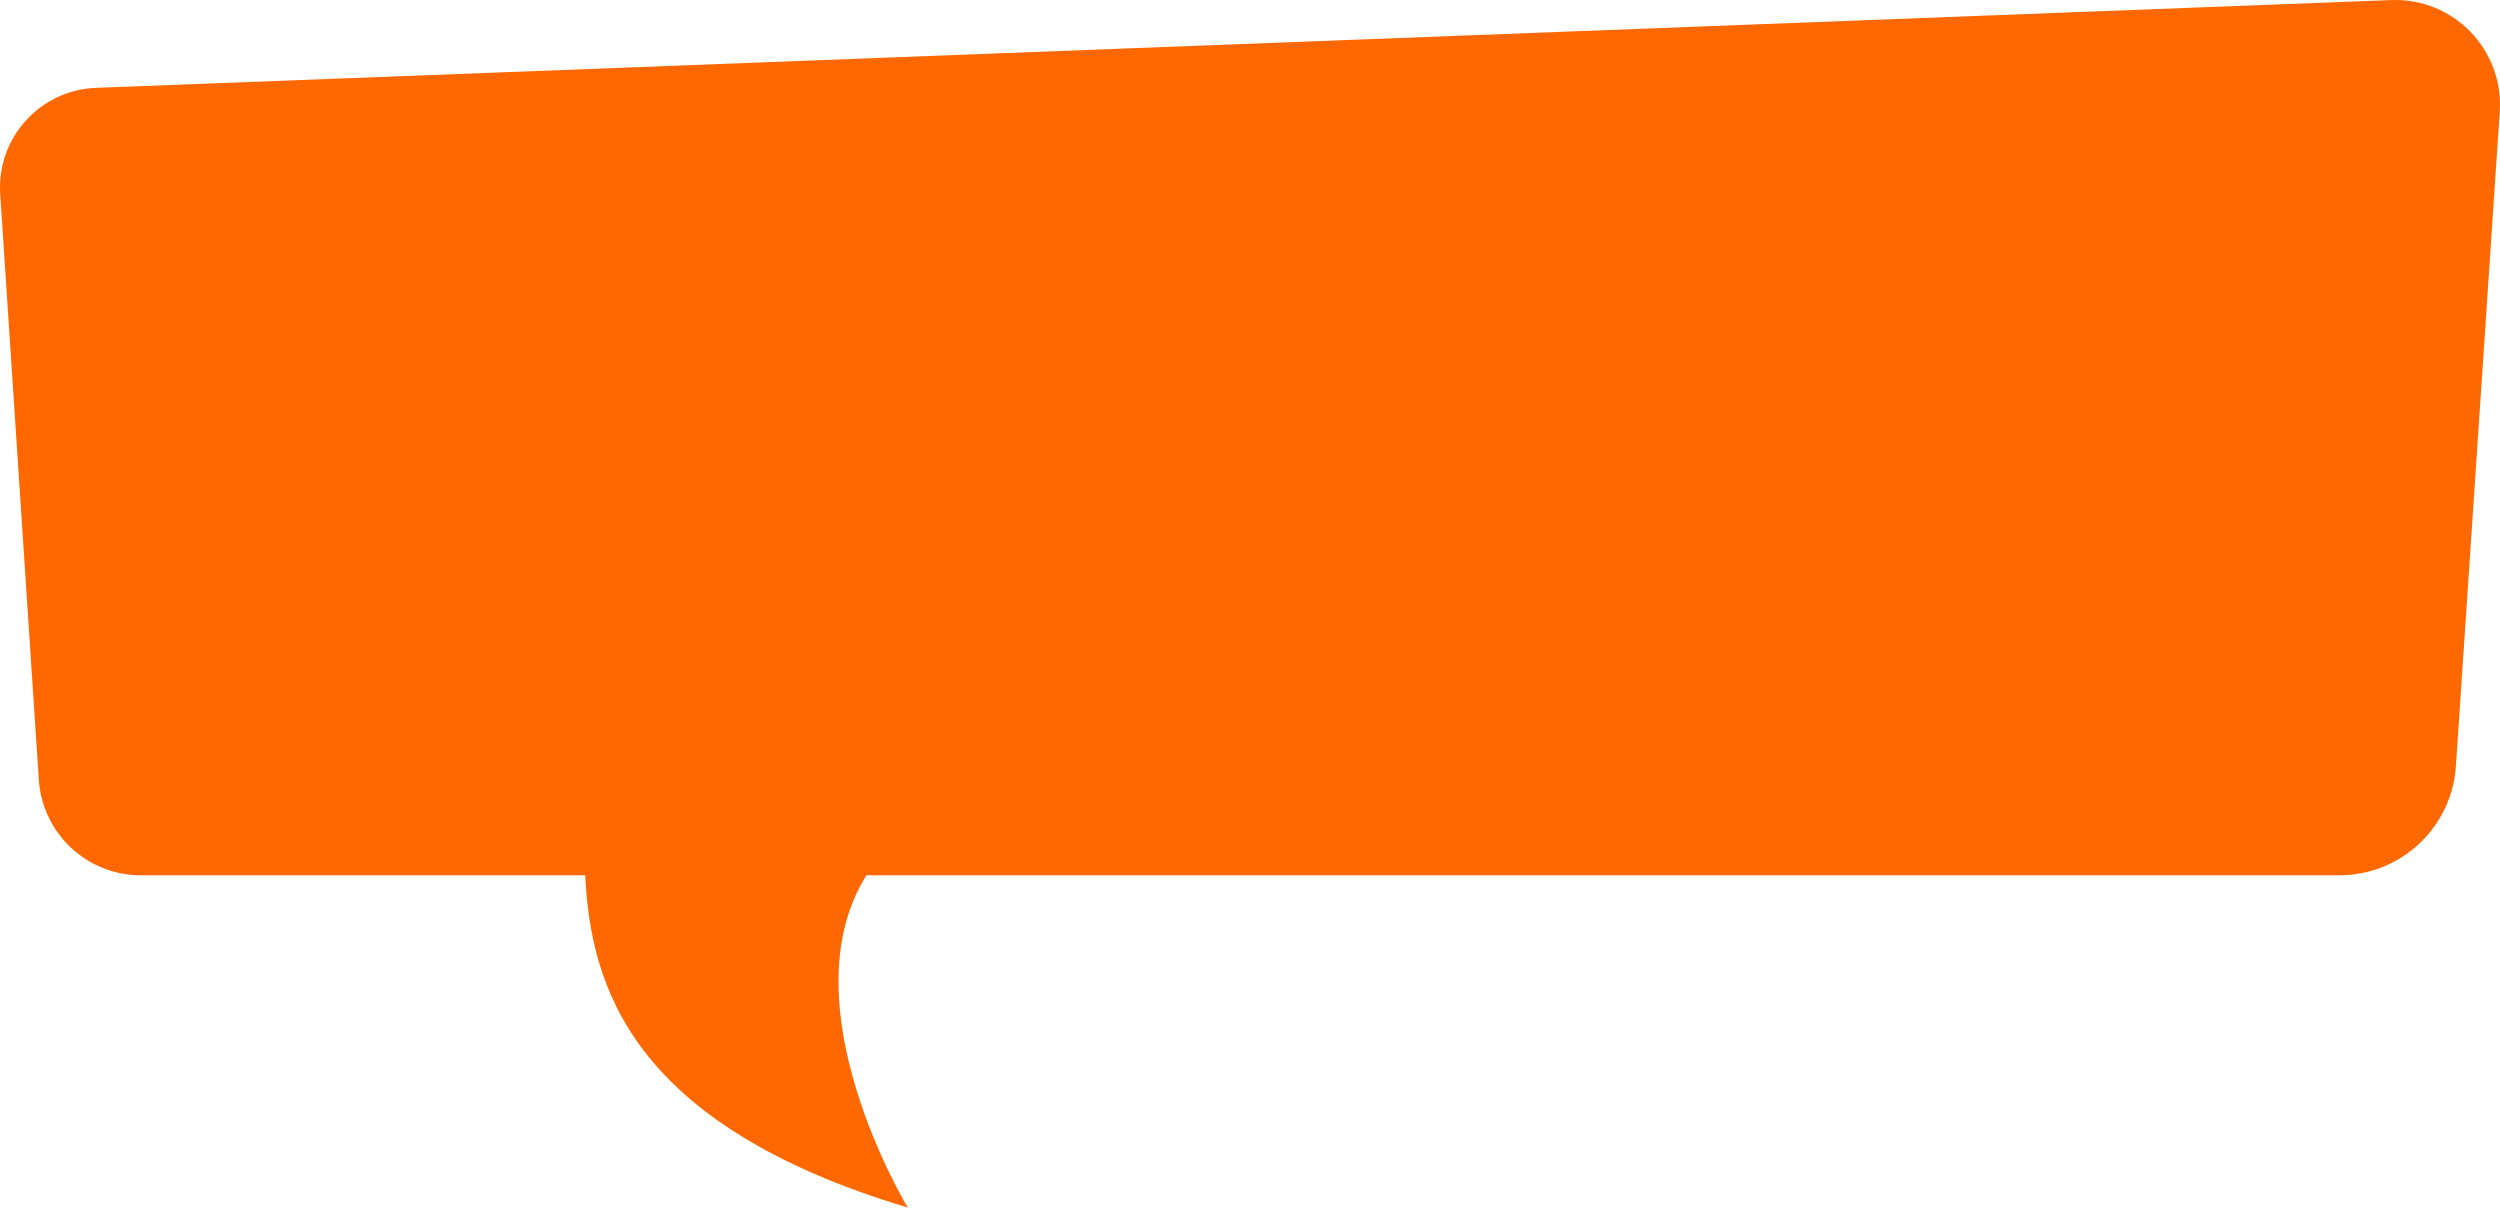 <?xml version="1.0" encoding="UTF-8"?> <svg xmlns="http://www.w3.org/2000/svg" xmlns:xlink="http://www.w3.org/1999/xlink" viewBox="0 0 1522.65 735.492" width="1522.648" height="735.492" fill="none"><path id="Слияние" d="M0.134 118.267L23.647 474.91C25.806 507.653 52.994 533.107 85.808 533.107L356.432 533.107C359.774 600.144 383.713 684.62 552.894 735.493C552.894 735.493 478.098 612.261 527.696 533.107L1424.75 533.107C1462.23 533.107 1493.28 504.06 1495.79 466.672L1522.5 68.044C1525.03 30.257 1494.27 -1.399 1456.43 0.048L58.491 53.499C24.273 54.807 -2.119 84.098 0.134 118.267Z" fill="rgb(255,103,0)" fill-rule="evenodd"></path></svg> 